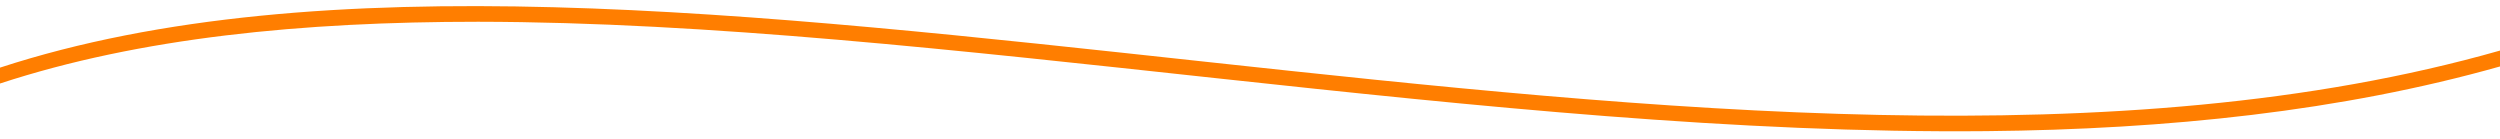 <svg xmlns="http://www.w3.org/2000/svg" id="Ebene_1" viewBox="0 0 425.1 23.7"><defs><style>.cls-1{fill:#ff7e00;stroke-width:0px;}</style></defs><path class="cls-1" d="M0,11.5v2.7C23.8,6.4,51.4,3.7,81.3,3.7c78.1.1,172.1,19.4,256.5,18.6,30.8-.3,60.4-3.4,87.3-11v-2.7C296.2,45.3,108.7-24,0,11.5Z"></path></svg>